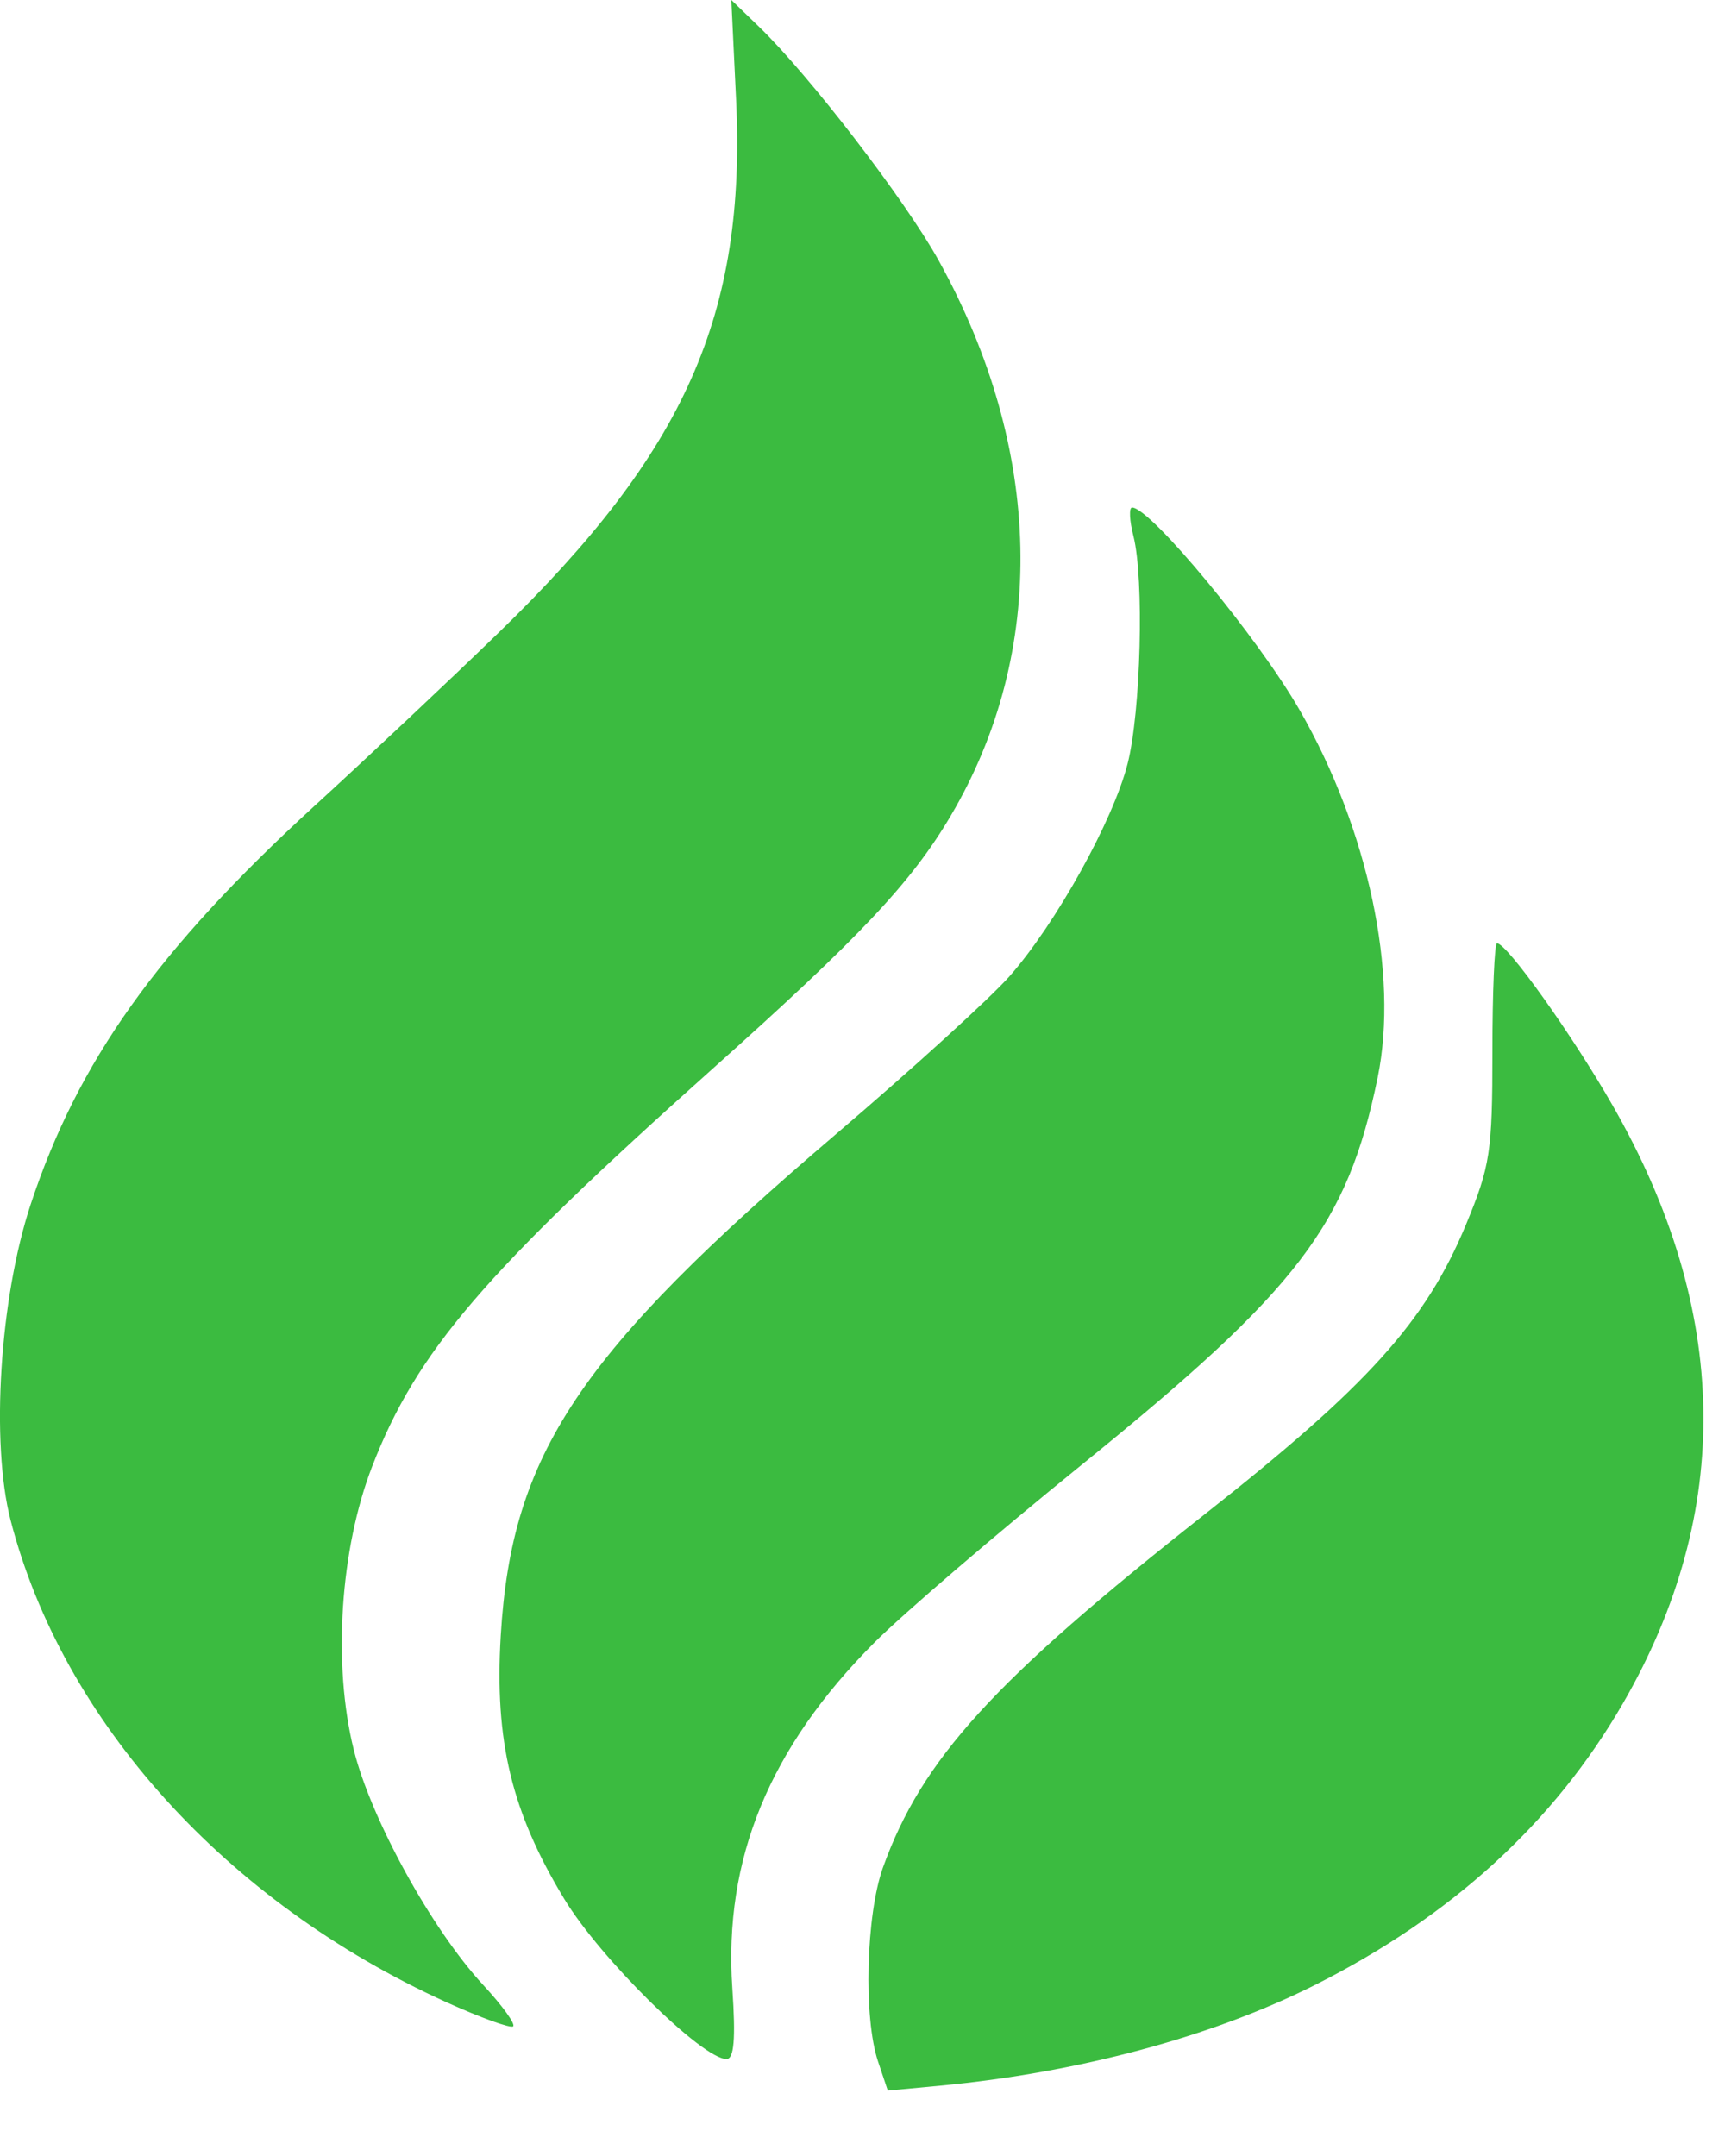 <svg width="24" height="30" viewBox="0 0 24 30" fill="none" xmlns="http://www.w3.org/2000/svg">
<path fill-rule="evenodd" clip-rule="evenodd" d="M10.241 1.378C10.383 4.38 9.535 6.285 6.935 8.806C6.265 9.456 5.116 10.537 4.381 11.209C2.194 13.21 1.083 14.769 0.426 16.761C-0.004 18.064 -0.131 20.077 0.148 21.156C0.872 23.953 3.145 26.467 6.206 27.858C6.682 28.074 7.102 28.226 7.139 28.196C7.175 28.165 6.99 27.909 6.727 27.625C6.008 26.85 5.16 25.309 4.921 24.344C4.627 23.159 4.732 21.554 5.179 20.402C5.798 18.806 6.725 17.723 9.906 14.879C11.966 13.038 12.68 12.28 13.228 11.351C14.578 9.062 14.517 6.255 13.059 3.623C12.592 2.781 11.256 1.043 10.556 0.368L10.175 0L10.241 1.378Z" fill="#3BBB40"/>
<path fill-rule="evenodd" clip-rule="evenodd" d="M15.77 7.461C15.92 8.057 15.873 9.899 15.689 10.625C15.489 11.415 14.691 12.852 14.046 13.584C13.779 13.887 12.692 14.876 11.629 15.783C8.051 18.836 7.118 20.232 6.967 22.76C6.879 24.226 7.118 25.214 7.851 26.424C8.351 27.25 9.771 28.651 10.108 28.651C10.213 28.651 10.237 28.37 10.189 27.667C10.067 25.869 10.704 24.32 12.169 22.852C12.559 22.461 13.861 21.344 15.063 20.371C18.067 17.937 18.747 17.045 19.168 14.992C19.463 13.551 19.036 11.54 18.083 9.882C17.503 8.872 16.006 7.062 15.751 7.062C15.706 7.062 15.714 7.242 15.77 7.461ZM20.764 14.64C20.764 16.029 20.733 16.229 20.396 17.041C19.836 18.39 19.032 19.282 16.761 21.071C13.819 23.39 12.826 24.48 12.285 25.985C12.049 26.643 12.012 28.078 12.216 28.684L12.352 29.09L13.084 29.021C15.001 28.84 16.857 28.342 18.282 27.627C20.194 26.667 21.621 25.363 22.582 23.699C24.12 21.034 24.071 18.234 22.436 15.381C21.874 14.399 20.967 13.127 20.828 13.125C20.793 13.125 20.764 13.806 20.764 14.64Z" fill="#3BBB40"/>
</svg>
